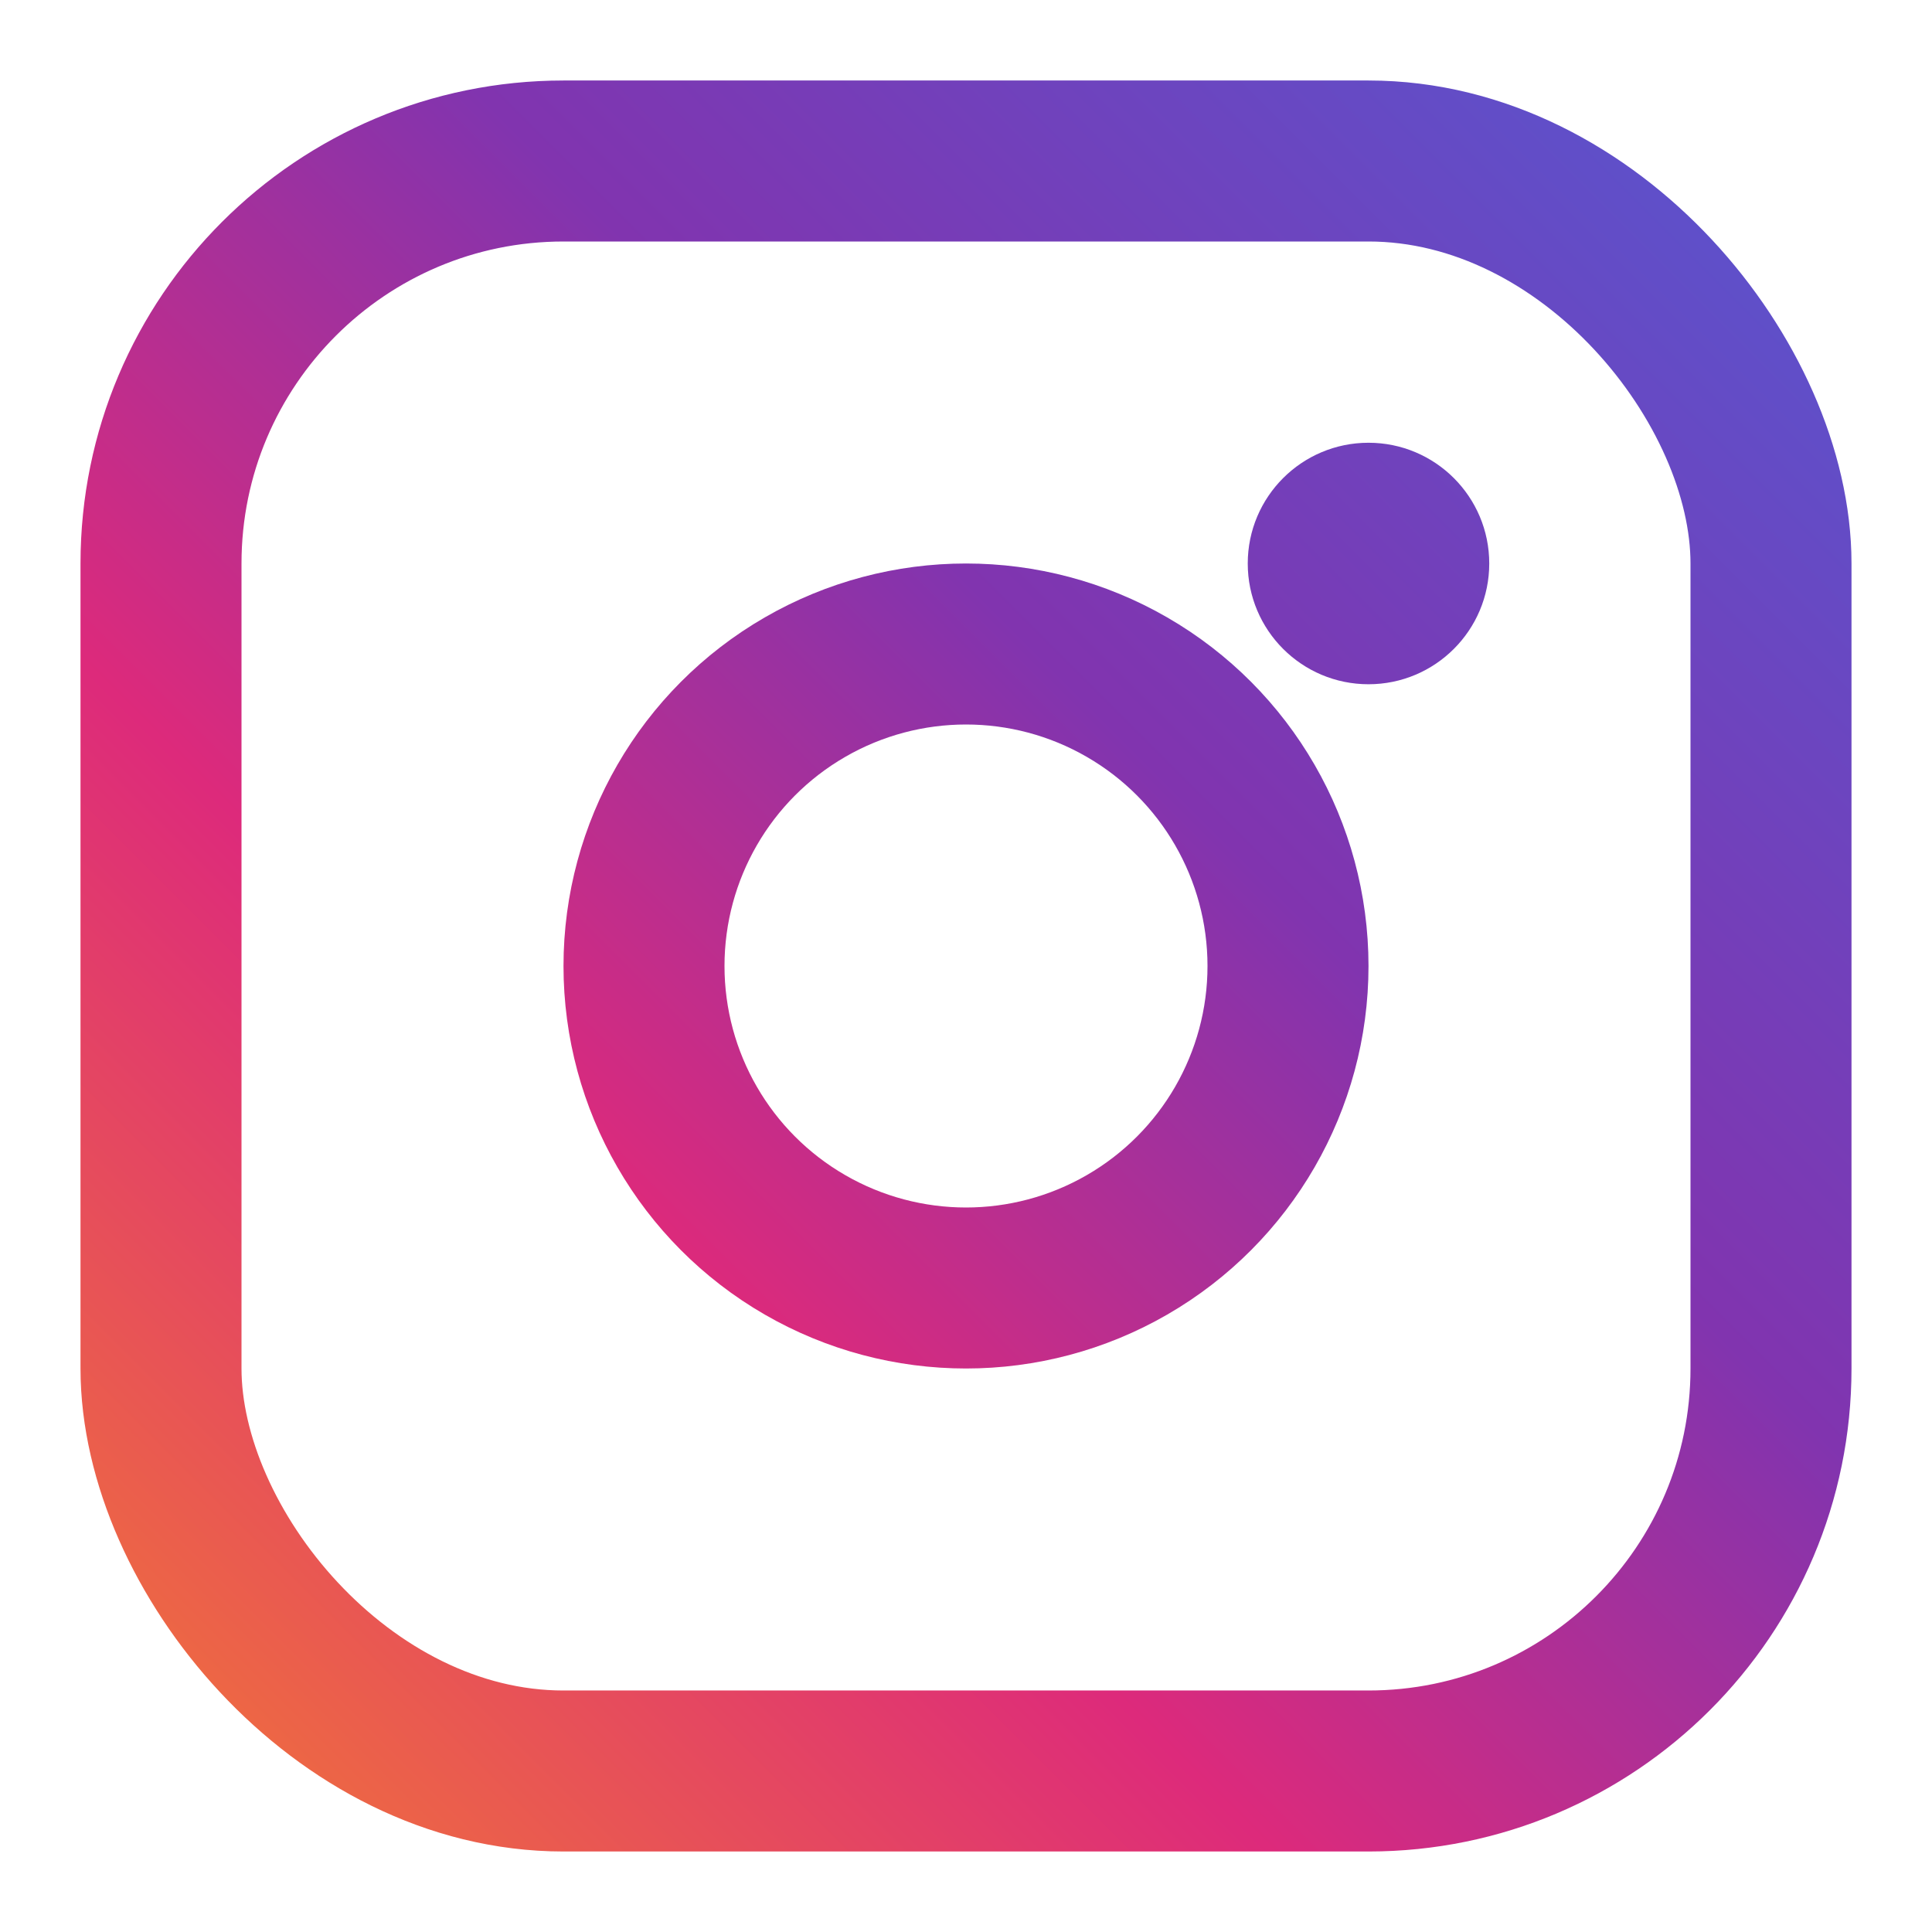 <?xml version="1.0" encoding="UTF-8"?>
<svg width="24" height="24" viewBox="0 0 24 24" fill="none" xmlns="http://www.w3.org/2000/svg">
  <defs>
    <linearGradient id="igG" x1="0" y1="24" x2="24" y2="0" gradientUnits="userSpaceOnUse">
      <stop offset="0%" stop-color="#F58529"/>
      <stop offset="35%" stop-color="#DD2A7B"/>
      <stop offset="60%" stop-color="#8134AF"/>
      <stop offset="100%" stop-color="#515BD4"/>
    </linearGradient>
  </defs>
  <!-- Moldura -->
  <rect x="2" y="2" width="20" height="20" rx="5" stroke="url(#igG)" stroke-width="2" fill="none"/>
  <!-- Lente -->
  <circle cx="12" cy="12" r="4" stroke="url(#igG)" stroke-width="2" fill="none"/>
  <!-- Flash -->
  <circle cx="17" cy="7" r="1.5" fill="url(#igG)"/>
</svg>
